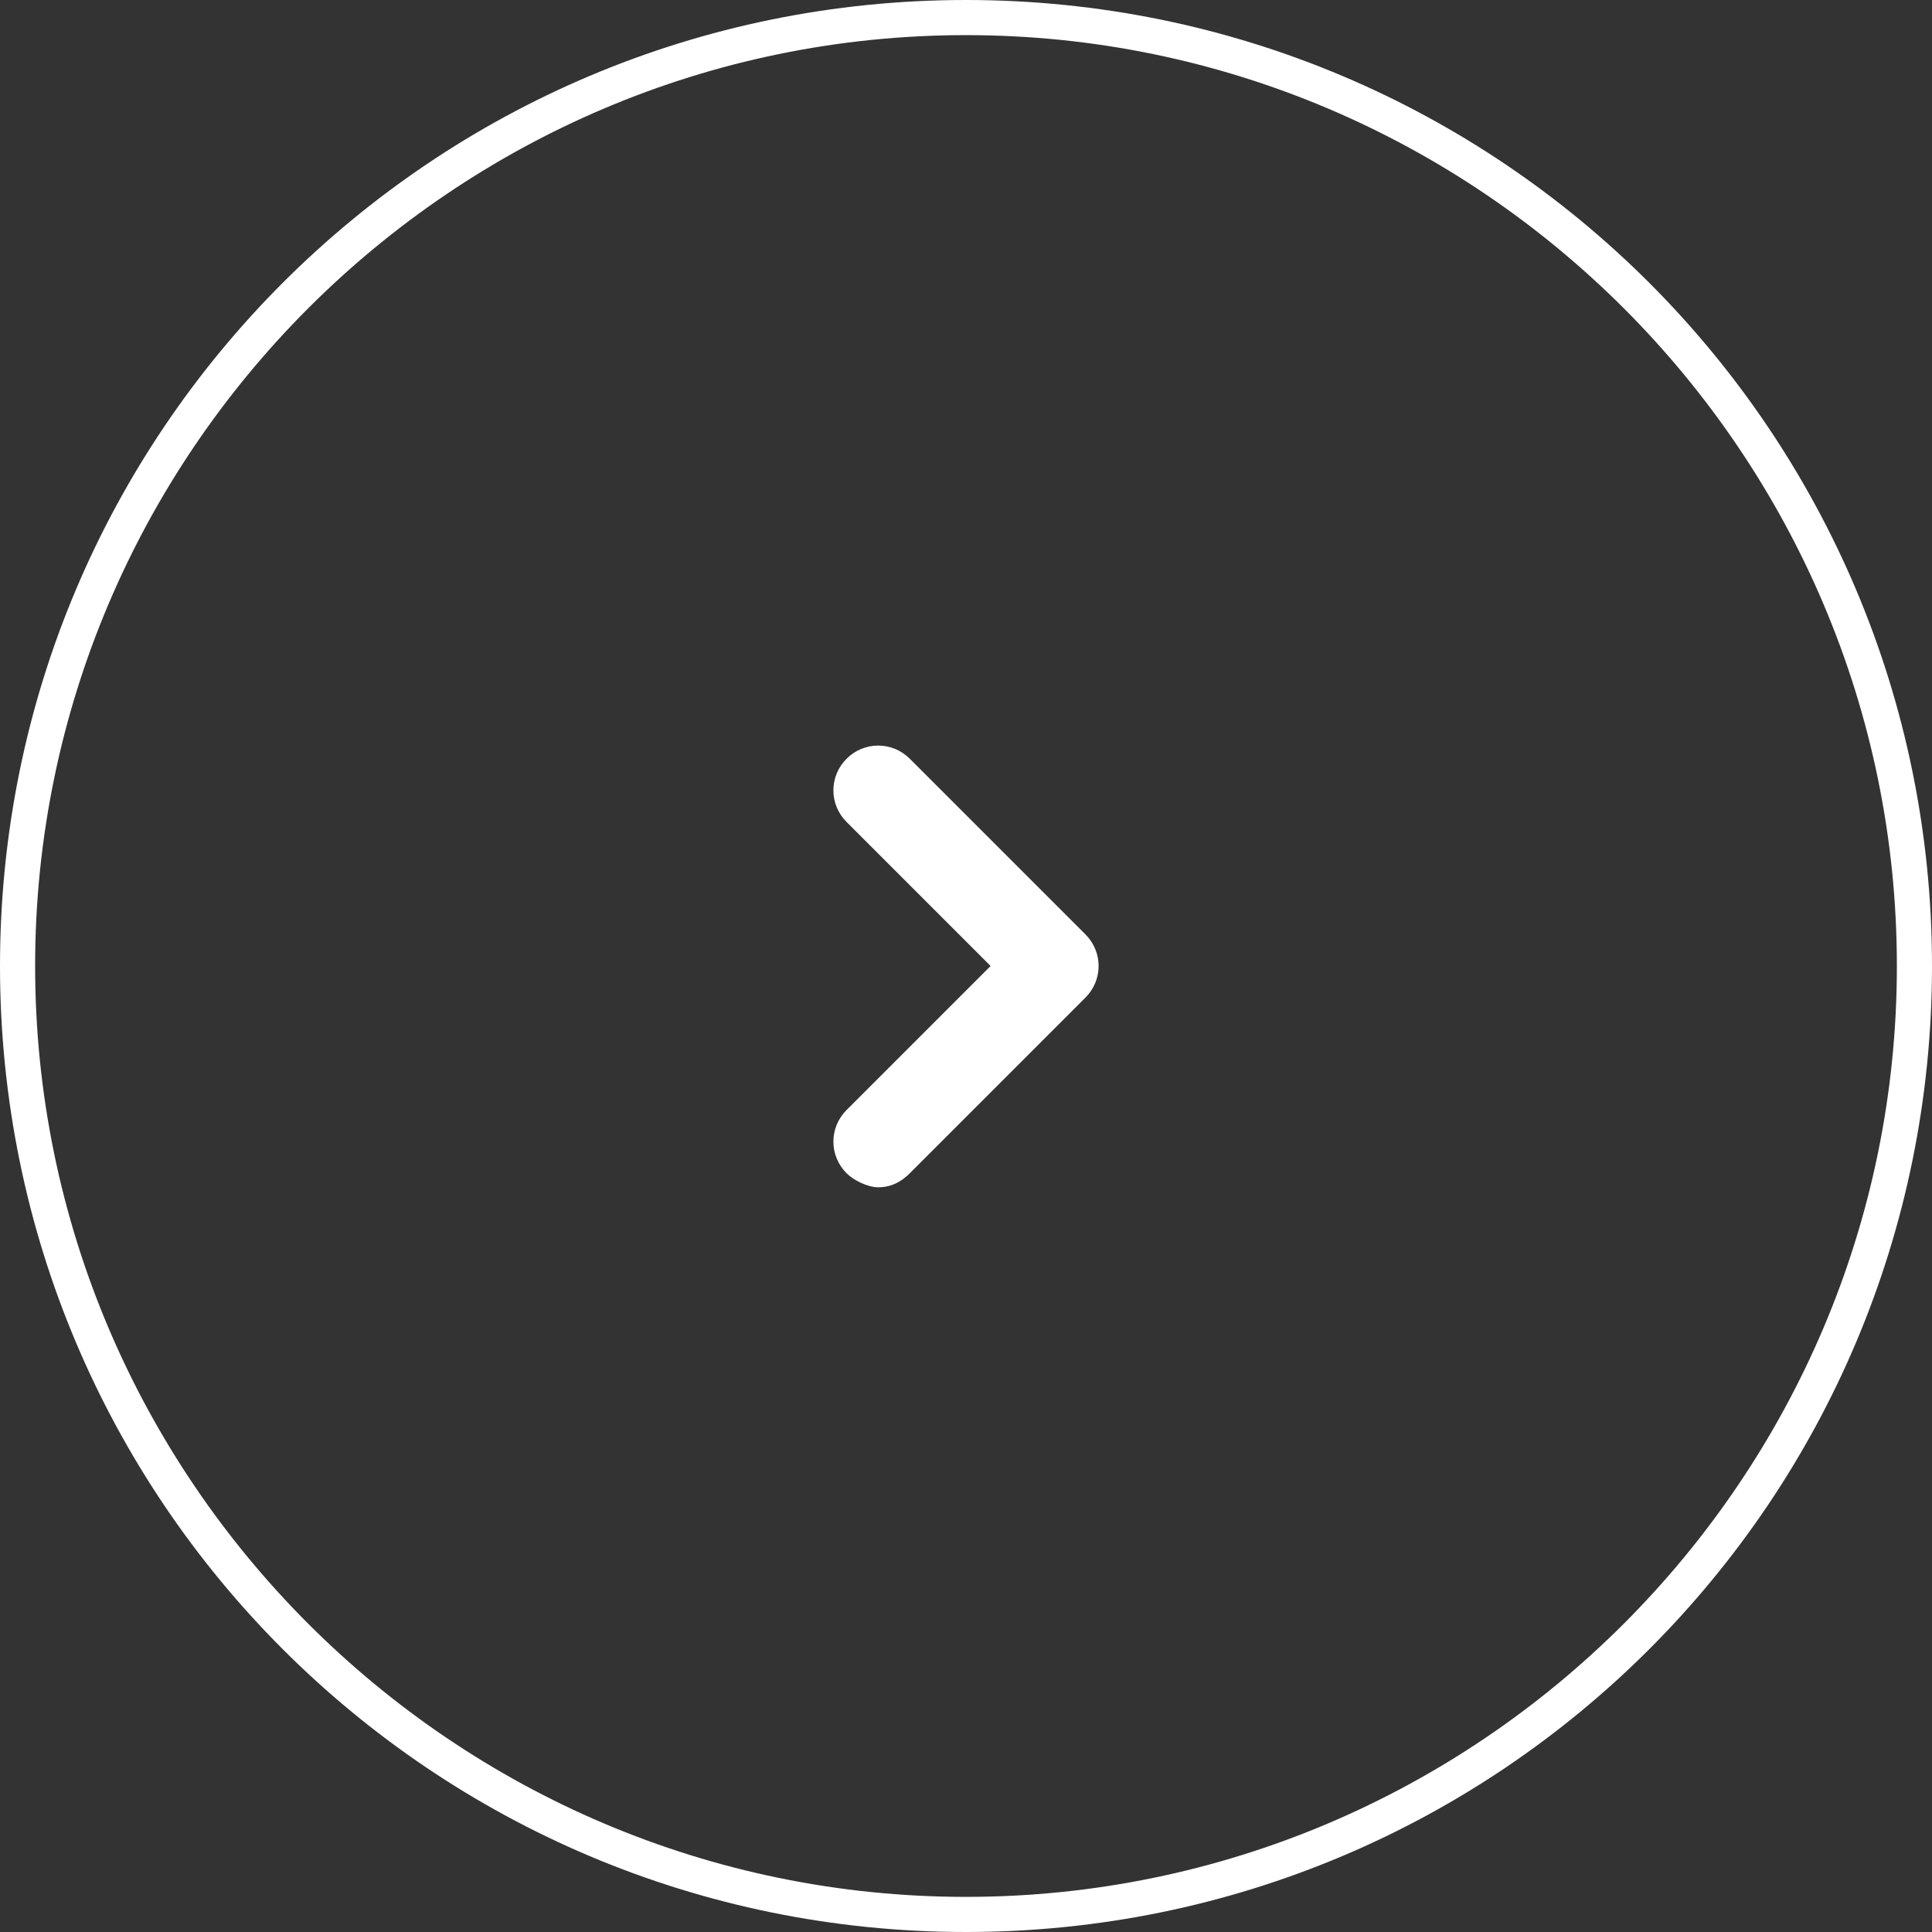<?xml version="1.0" encoding="utf-8"?>
<!-- Generator: Adobe Illustrator 24.1.3, SVG Export Plug-In . SVG Version: 6.00 Build 0)  -->
<!DOCTYPE svg PUBLIC "-//W3C//DTD SVG 1.1//EN" "http://www.w3.org/Graphics/SVG/1.1/DTD/svg11.dtd">
<svg version="1.1" id="Layer_1" xmlns:x="http://ns.adobe.com/Extensibility/1.0/" xmlns:i="http://ns.adobe.com/AdobeIllustrator/10.0/" xmlns:graph="http://ns.adobe.com/Graphs/1.0/"
	 xmlns="http://www.w3.org/2000/svg" xmlns:xlink="http://www.w3.org/1999/xlink" x="0px" y="0px" viewBox="0 0 55 55"
	 style="fill:#ffffff" xml:space="preserve">
<rect x="0" y="0" width="55" height="55" fill="#333333" stroke="none"/>
<g>
	<path d="M25.9,21.6c-0.5-0.5-1.3-0.5-1.8,0s-0.5,1.3,0,1.8l4.1,4.1l-4.1,4.1c-0.5,0.5-0.5,1.3,0,1.8c0.2,0.2,0.6,0.4,0.9,0.4
		s0.6-0.1,0.9-0.4l5-5c0.5-0.5,0.5-1.3,0-1.8L25.9,21.6z"/>
	<path d="M27.5,0C12.3,0,0,12.3,0,27.5C0,42.7,12.3,55,27.5,55S55,42.7,55,27.5C55,12.3,42.7,0,27.5,0z M27.5,54
		C12.9,54,1,42.1,1,27.5S12.9,1,27.5,1S54,12.9,54,27.5S42.1,54,27.5,54z"/>
</g>
</svg>

